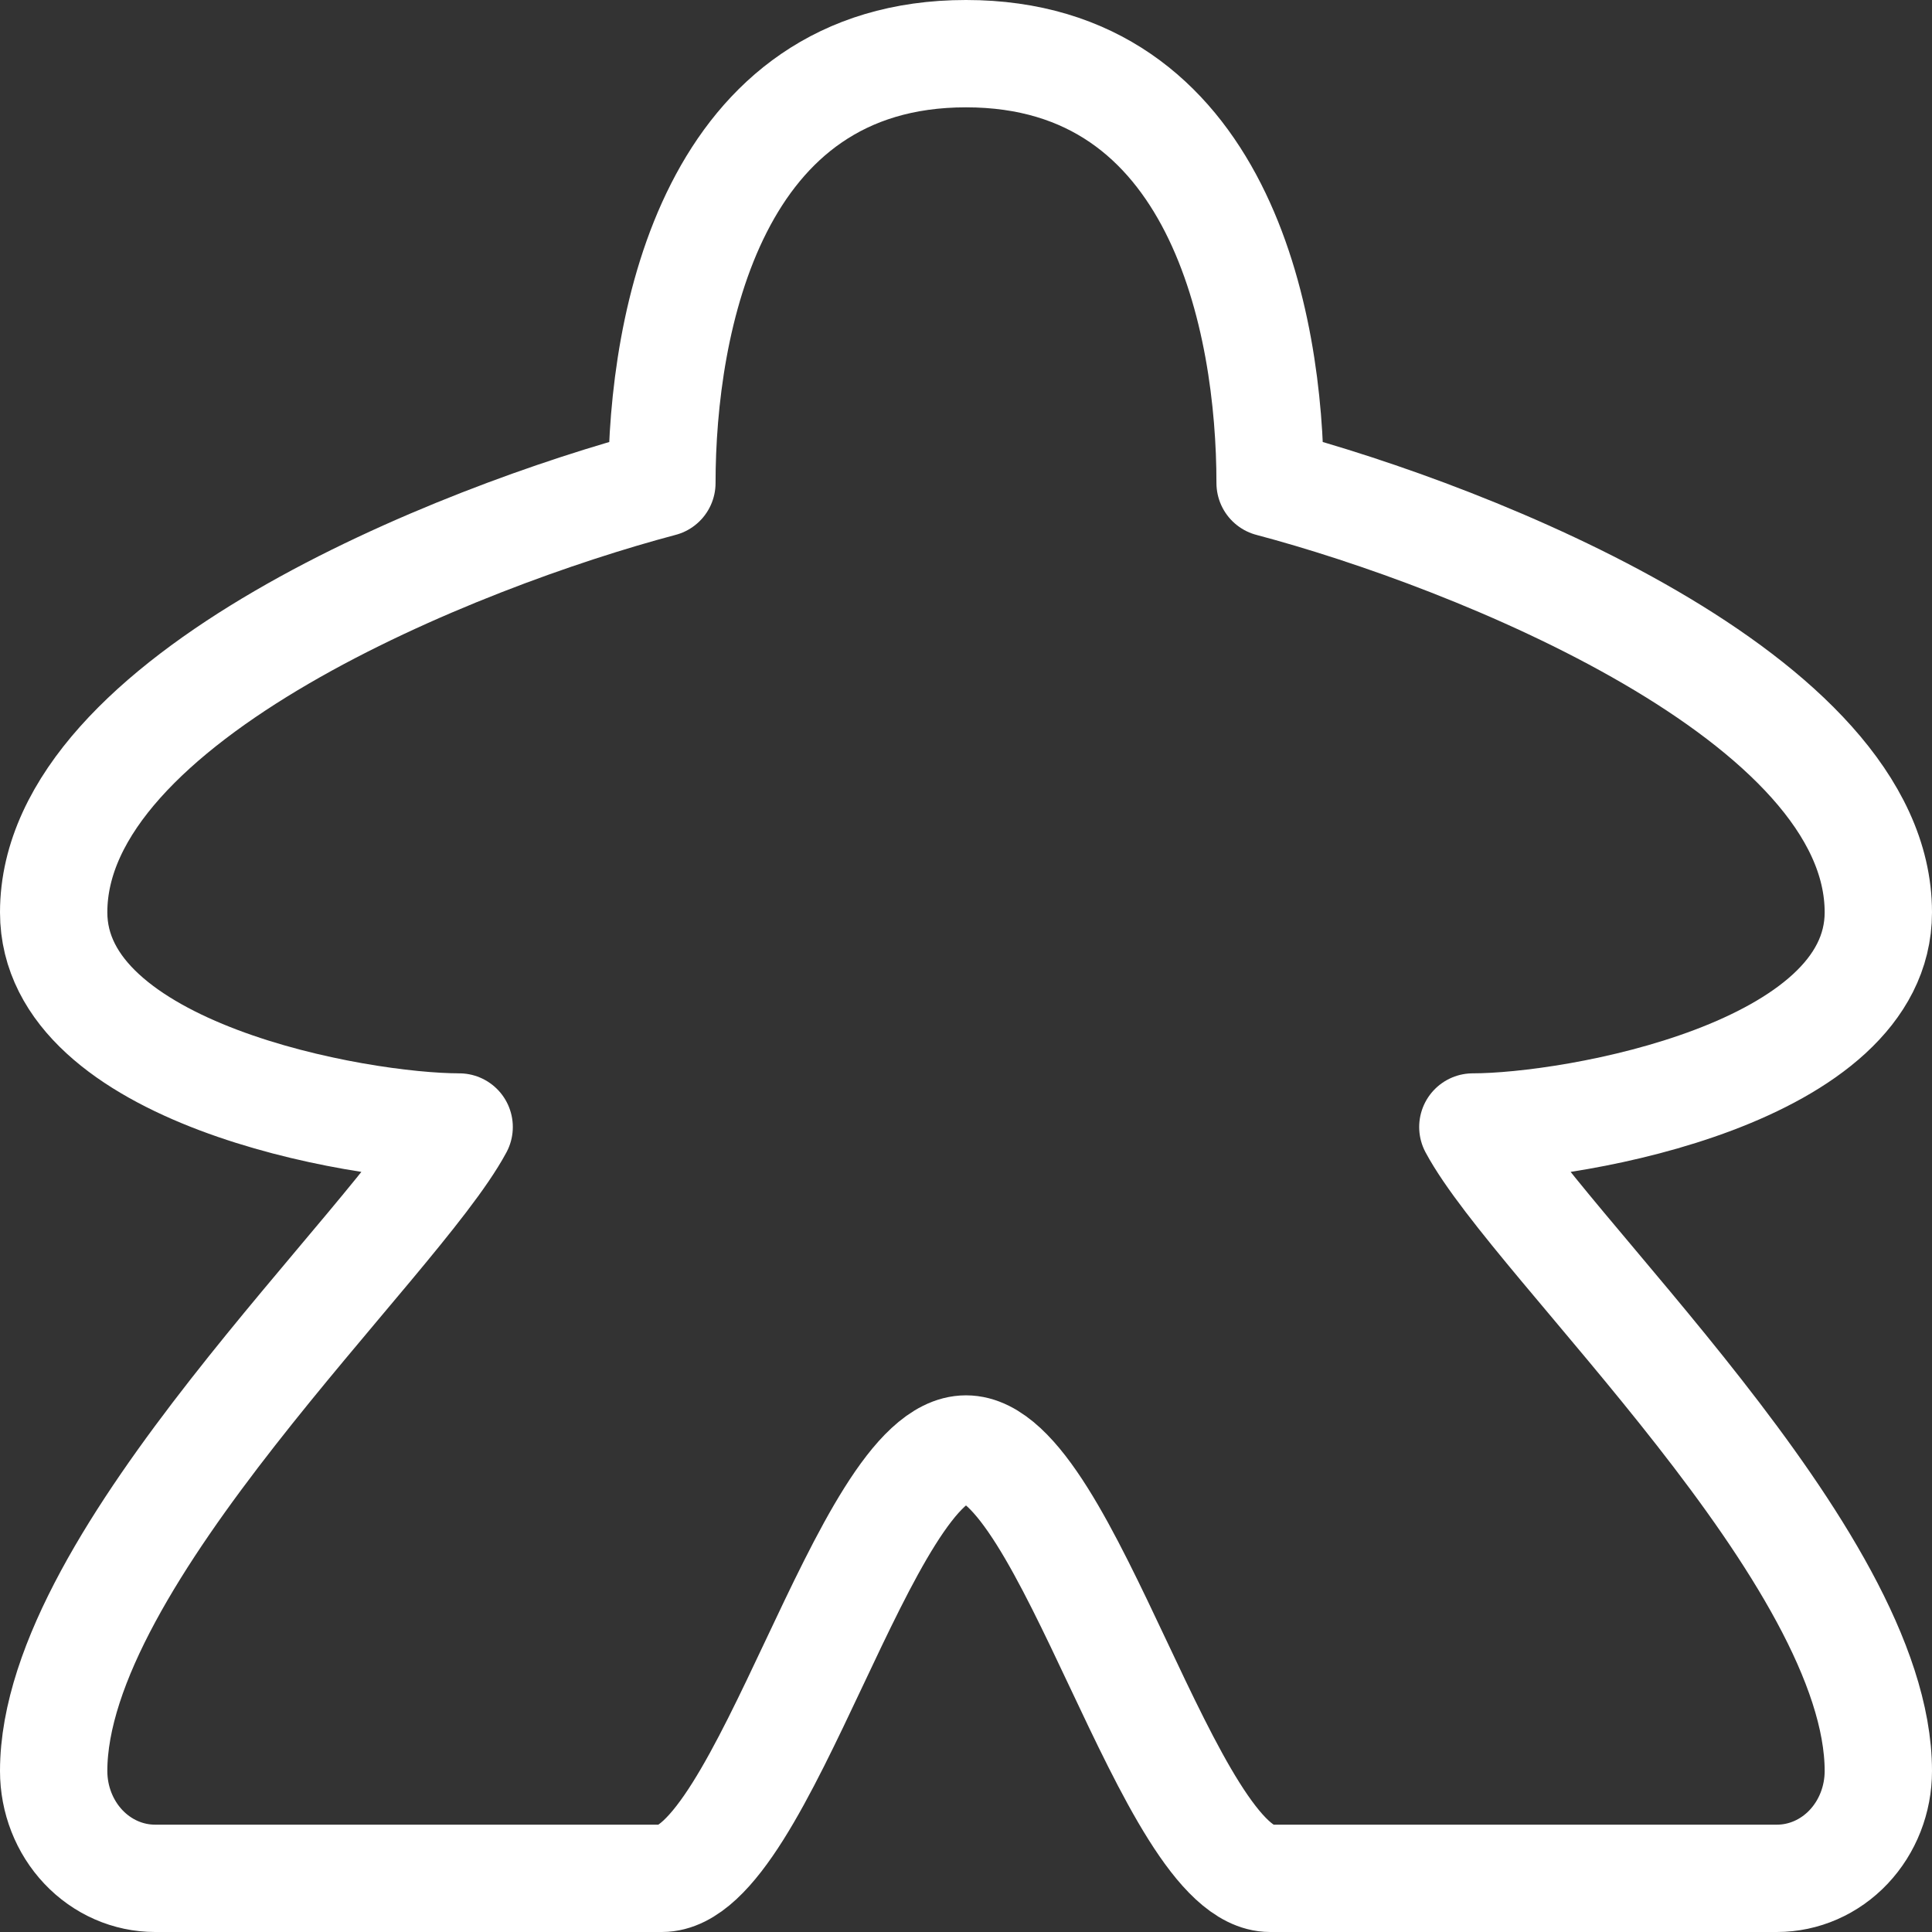 <?xml version="1.0" encoding="UTF-8"?>
<svg xmlns="http://www.w3.org/2000/svg" width="360" height="360" viewBox="0 0 360 360" fill="none">
  <rect x="0" y="0" width="360" height="360" fill="#333333" stroke="none"/>
  <path d="M123.333 350H28.889C23.879 350 19.075 347.893 15.532 344.142C11.99 340.391 10 335.304 10 330C10 290 73.807 231.86 85.556 210C66.667 210 10 200 10 170C10 130 85.556 100 123.333 90C123.333 60 132.778 10 180 10C227.222 10 236.667 60 236.667 90C274.444 100 350 130 350 170C350 200 293.333 210 274.444 210C286.193 231.86 350 290 350 330C350 335.304 348.01 340.391 344.468 344.142C340.925 347.893 336.121 350 331.111 350H236.667C217.778 350 198.889 270 180 270C161.111 270 142.222 350 123.333 350Z" stroke="white" stroke-width="20" stroke-linecap="round" stroke-linejoin="round"></path>
</svg>
